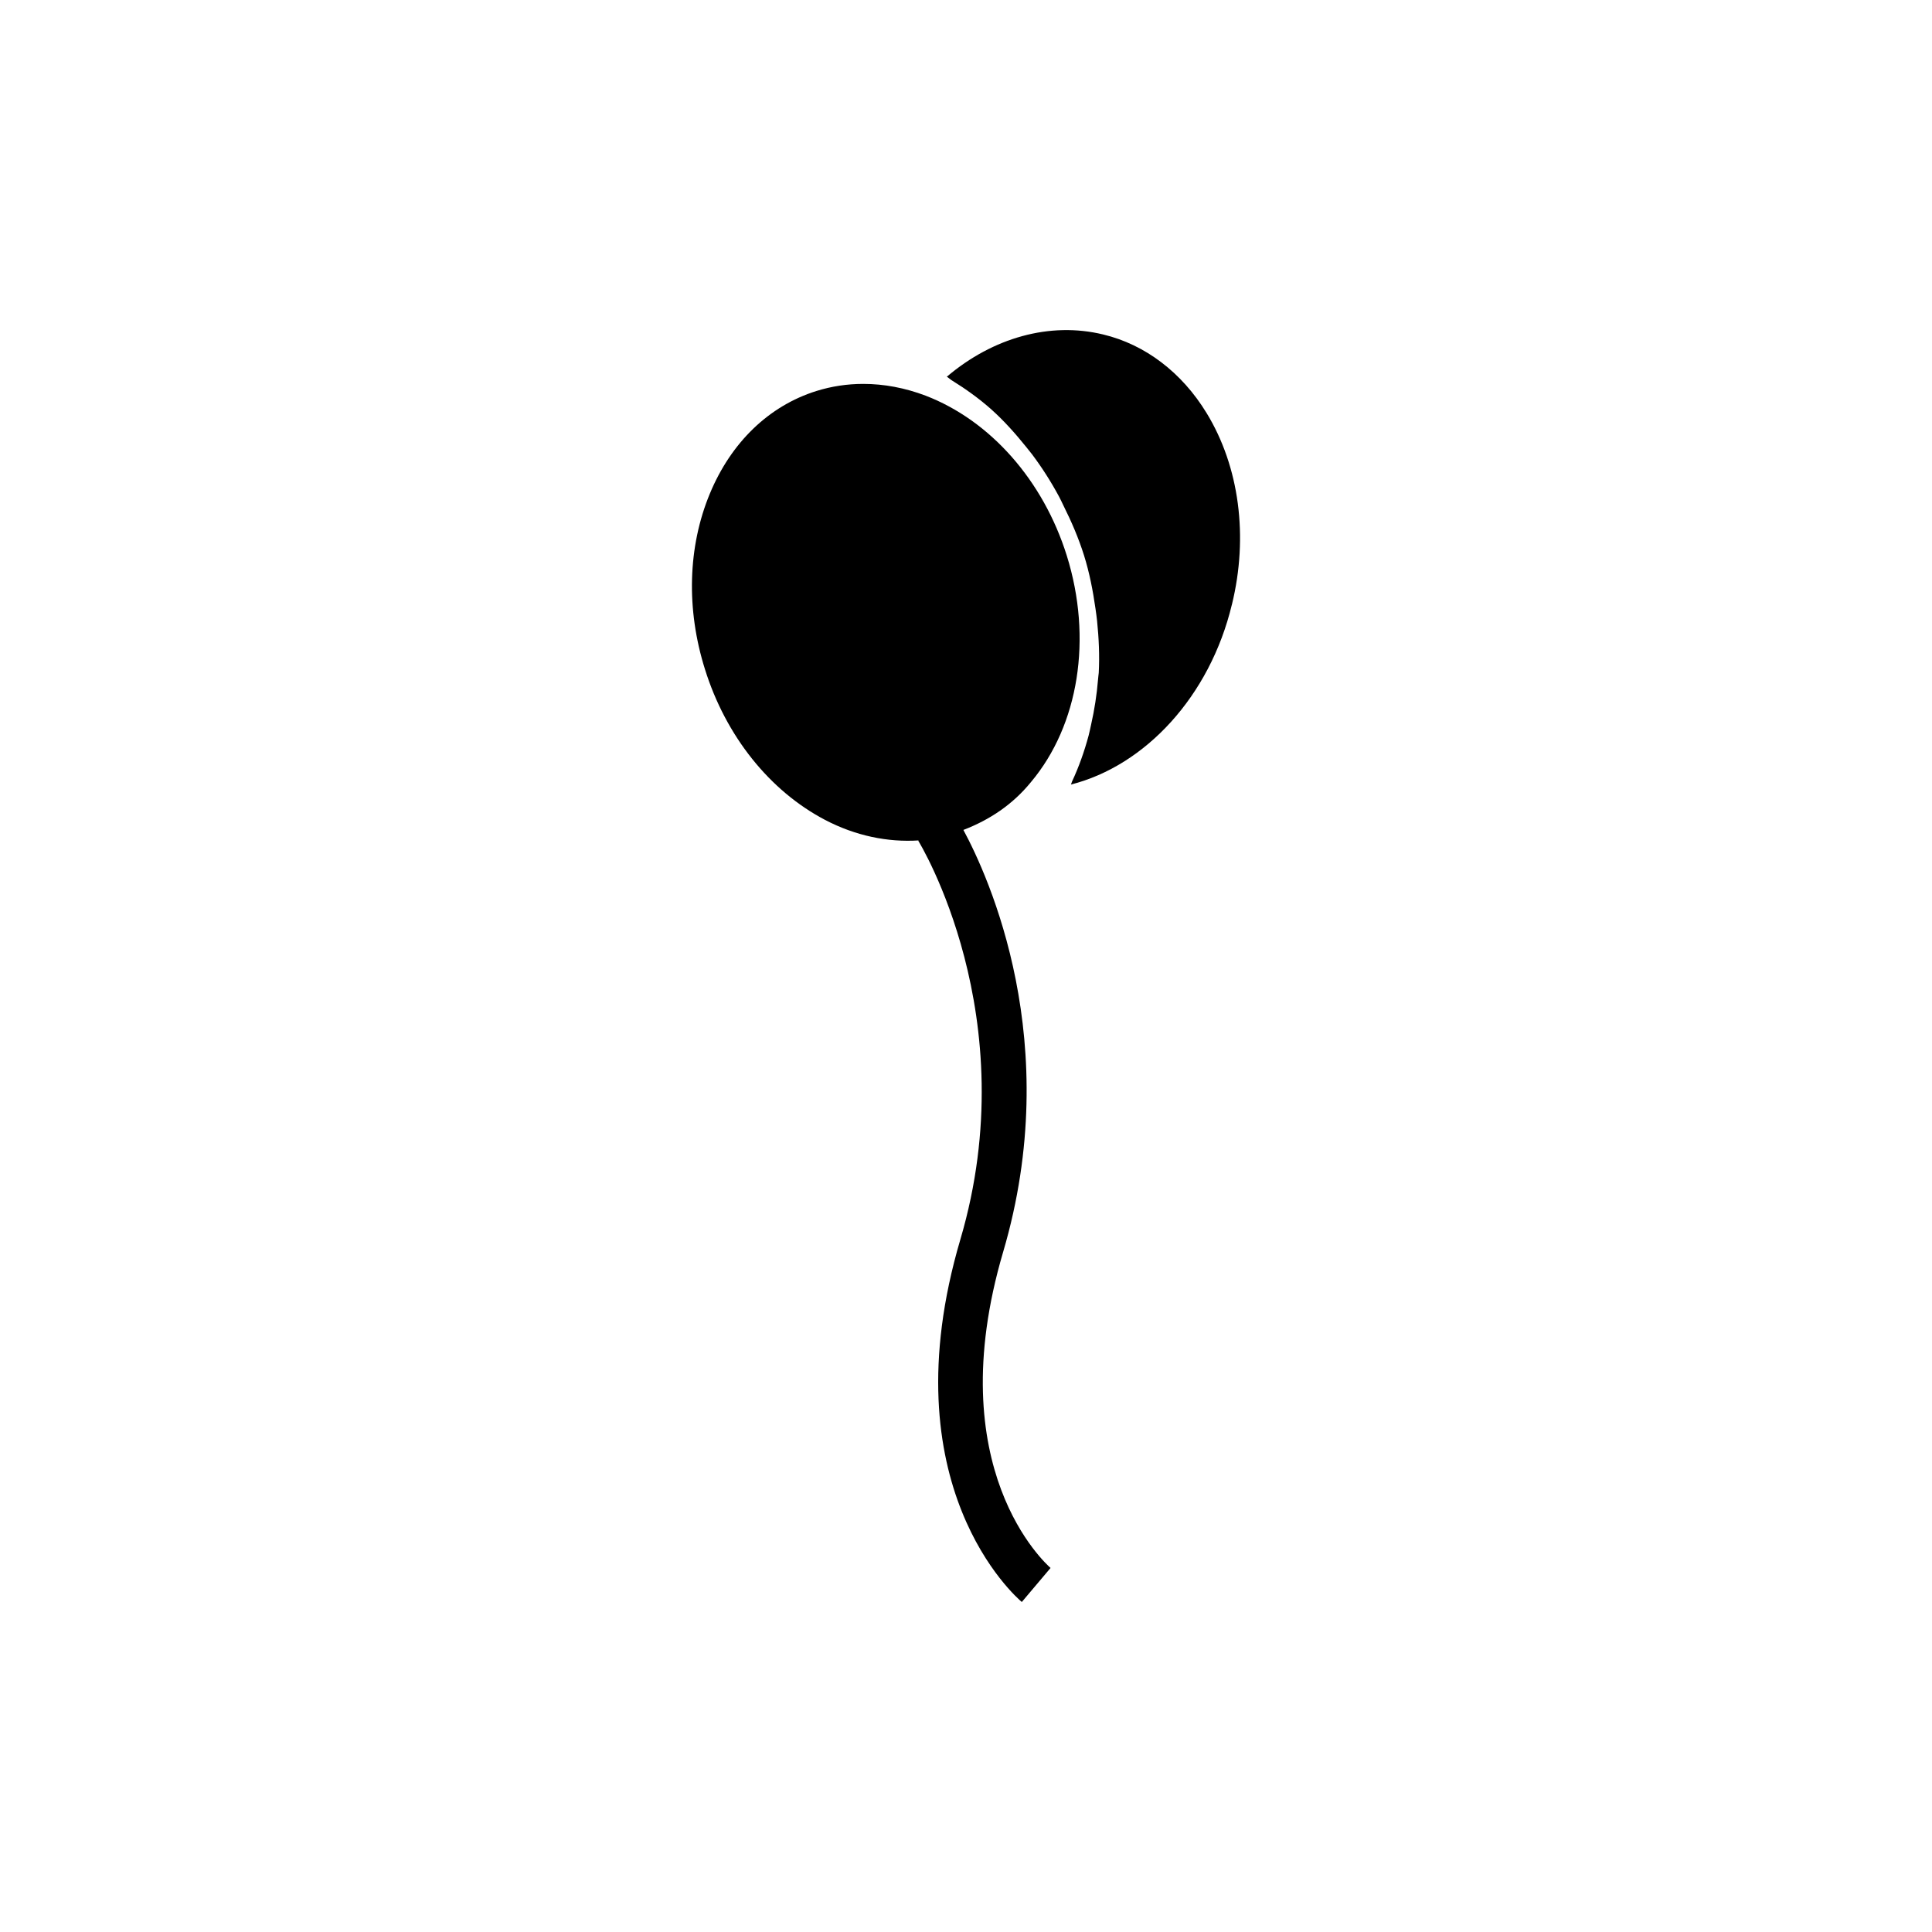 <?xml version="1.0" encoding="UTF-8"?>
<!-- Uploaded to: SVG Repo, www.svgrepo.com, Generator: SVG Repo Mixer Tools -->
<svg fill="#000000" width="800px" height="800px" version="1.1" viewBox="144 144 512 512" xmlns="http://www.w3.org/2000/svg">
 <g>
  <path d="m463.75 253.45c-6.566-10.77-16.297-18.152-27.41-20.812-14.074-3.418-29.191 0.82-41.422 11.195 0.426 0.25 0.805 0.629 1.211 0.898 3.715 2.297 7.305 4.848 10.629 7.809l0.031 0.031c3.32 2.977 6.328 6.359 9.18 9.902 0.504 0.66 1.039 1.273 1.543 1.938 2.66 3.543 5.055 7.305 7.195 11.289 0.395 0.738 0.738 1.512 1.117 2.281 2.109 4.219 4 8.582 5.449 13.195 1.465 4.676 2.363 9.383 3.039 14.105 0.156 1.102 0.316 2.188 0.426 3.273 0.473 4.613 0.676 9.211 0.441 13.746-0.047 0.598-0.156 1.164-0.188 1.762-0.332 4.094-0.961 8.094-1.844 11.996-0.219 0.977-0.41 1.953-0.66 2.898-1.133 4.219-2.582 8.297-4.394 12.172-0.109 0.25-0.156 0.535-0.285 0.789 19.695-5.008 36.824-23.379 42.652-47.703 0 0 0-0.016 0.016-0.031 4.406-18.004 1.965-36.504-6.727-50.734z"/>
  <path d="m409.84 475.79c16.344-55.434-3.891-99.535-10.531-111.85 6.941-2.66 13.035-6.723 17.82-12.578 0.031-0.031 0.047-0.062 0.078-0.094 12.707-15.113 16.344-38.102 9.508-60-6.234-19.93-20.23-35.801-37.422-42.414-5.481-2.078-11.051-3.117-16.516-3.117-4.25 0-8.422 0.629-12.453 1.891-12.547 3.938-22.578 13.602-28.215 27.207-5.84 14.09-6.297 30.605-1.289 46.523 5.512 17.664 17.113 32.211 31.836 39.926 8.031 4.203 16.578 5.969 24.828 5.434l-0.141 0.078c0.285 0.457 28.574 46.57 11.164 105.66-19.254 65.289 14.816 94.844 16.281 96.086l7.621-9.02c-1.188-1.062-29.512-26.234-12.57-83.734z"/>
 </g>
</svg>